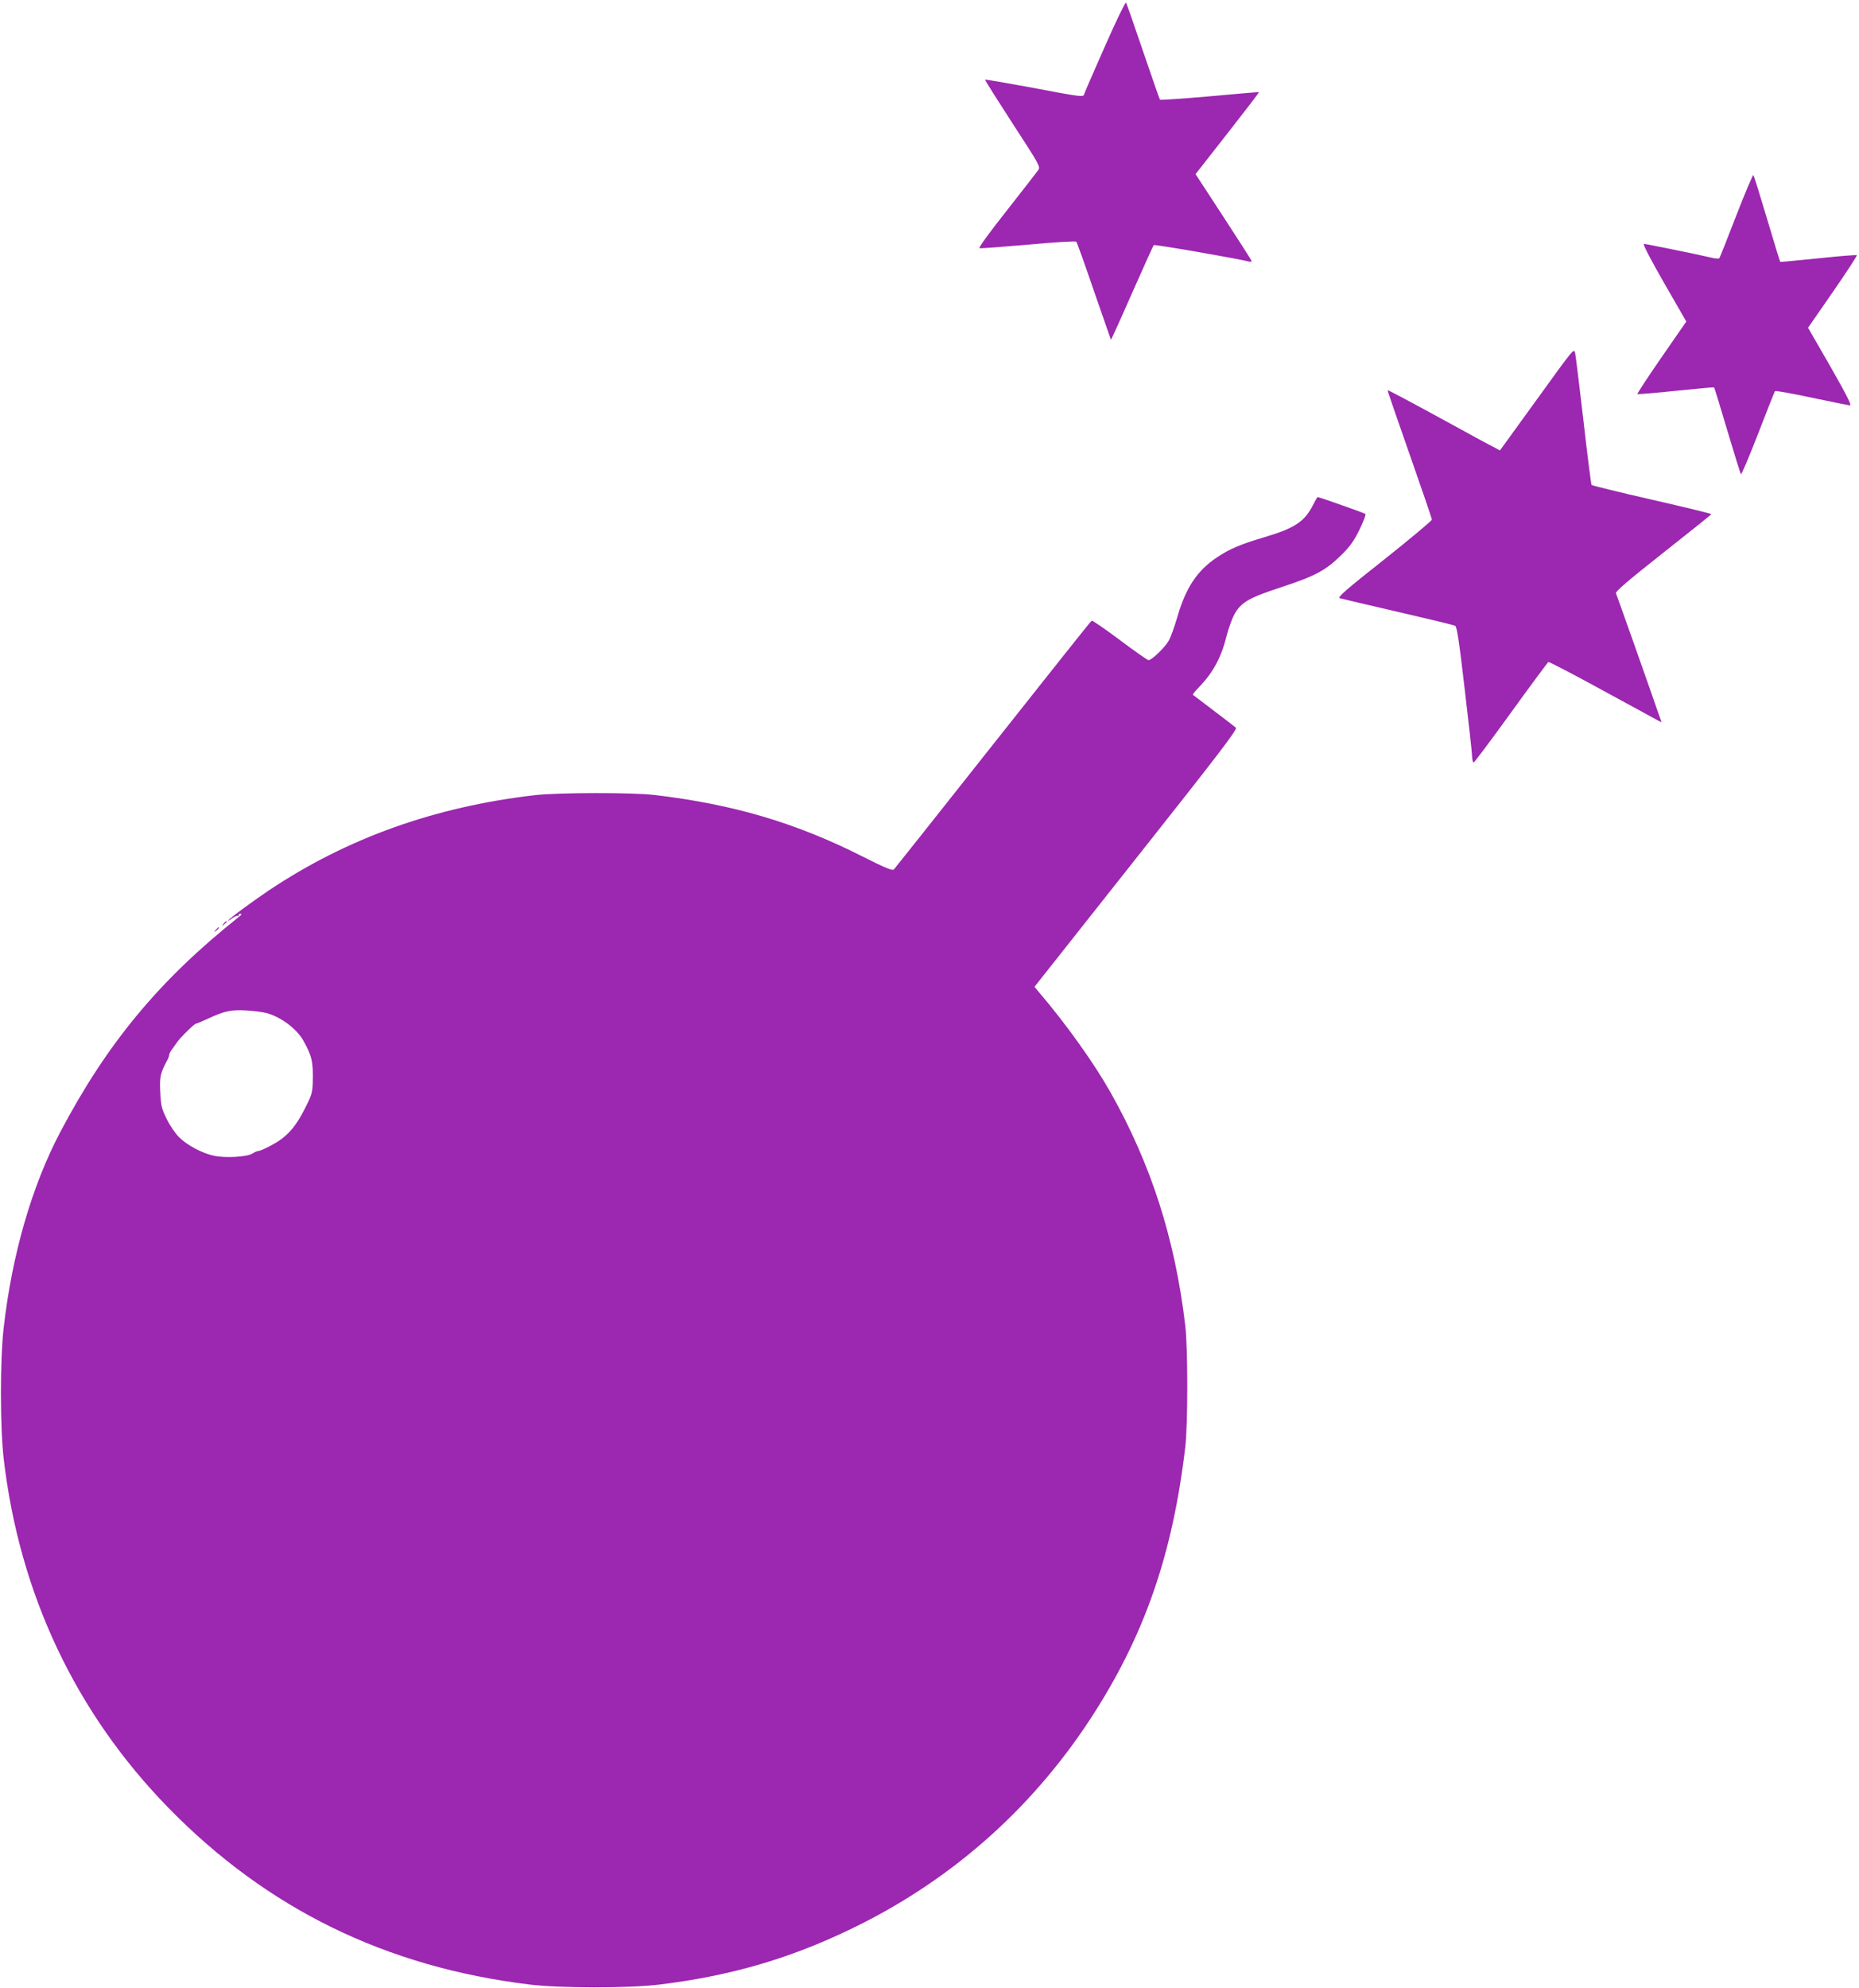 <?xml version="1.0" standalone="no"?>
<!DOCTYPE svg PUBLIC "-//W3C//DTD SVG 20010904//EN"
 "http://www.w3.org/TR/2001/REC-SVG-20010904/DTD/svg10.dtd">
<svg version="1.0" xmlns="http://www.w3.org/2000/svg"
 width="1197pt" height="1280pt" viewBox="0 0 1197 1280"
 preserveAspectRatio="xMidYMid meet">
<g transform="translate(0,1280) scale(0.1,-0.1)"
fill="#9c27b0" stroke="none">
<path d="M7115 12503 c-70 -158 -130 -296 -133 -307 -6 -23 -6 -23 -366 45
-147 27 -270 48 -273 46 -2 -3 78 -129 177 -282 170 -261 180 -278 166 -299
-8 -11 -99 -129 -203 -261 -115 -145 -184 -241 -176 -243 7 -2 149 9 314 23
170 16 304 24 309 19 5 -5 56 -148 114 -318 59 -170 108 -311 109 -313 2 -1
63 133 136 300 74 166 136 305 140 309 5 6 523 -84 614 -106 12 -3 17 0 14 8
-3 7 -85 135 -182 284 l-177 271 206 263 c113 144 204 263 203 265 -2 1 -144
-11 -317 -27 -173 -15 -318 -25 -321 -22 -3 4 -52 144 -109 312 -57 168 -106
309 -110 313 -4 5 -65 -121 -135 -280z"/>
<path d="M11180 11413 c-57 -148 -106 -271 -109 -275 -3 -4 -24 -3 -46 2 -88
21 -427 90 -440 90 -9 0 42 -98 129 -250 l144 -250 -160 -231 c-88 -127 -157
-233 -155 -236 3 -2 115 7 248 21 134 14 245 24 246 22 2 -1 40 -126 85 -277
45 -151 84 -277 88 -282 3 -4 53 113 110 260 57 148 106 271 109 275 3 4 110
-15 236 -42 127 -27 238 -49 247 -50 12 0 -21 66 -126 250 l-144 250 160 231
c88 127 157 233 154 236 -3 3 -114 -6 -248 -20 -133 -14 -244 -24 -245 -23 -2
1 -40 126 -85 277 -45 151 -84 277 -88 282 -3 4 -53 -113 -110 -260z"/>
<path d="M9897 10230 l-239 -330 -31 17 c-18 8 -180 96 -360 195 -181 99 -330
178 -332 176 -2 -2 62 -187 141 -412 79 -225 144 -415 144 -421 0 -7 -138
-122 -306 -256 -246 -194 -303 -244 -288 -250 11 -3 179 -43 374 -88 195 -45
362 -85 370 -90 11 -6 26 -104 61 -407 26 -219 48 -416 48 -437 1 -21 5 -37
11 -35 5 2 114 147 241 323 127 176 235 321 239 323 5 2 161 -79 347 -181 186
-101 348 -189 360 -196 l22 -11 -24 67 c-33 98 -262 745 -270 764 -4 11 74 78
304 260 170 134 310 246 310 249 1 3 -171 45 -382 93 -210 48 -385 91 -389 95
-3 4 -27 189 -52 412 -26 223 -50 420 -54 438 -7 32 -12 25 -245 -298z"/>
<path d="M8455 9550 c-55 -109 -119 -151 -319 -210 -148 -44 -219 -74 -298
-127 -129 -85 -204 -198 -258 -388 -18 -61 -42 -129 -56 -152 -25 -43 -108
-123 -129 -123 -6 0 -89 58 -185 130 -95 71 -176 127 -181 124 -5 -2 -290
-361 -635 -797 -345 -436 -632 -798 -638 -804 -9 -10 -54 8 -206 85 -429 216
-829 334 -1335 394 -143 17 -624 16 -770 -1 -647 -75 -1211 -277 -1715 -614
-114 -77 -260 -185 -260 -193 0 -3 12 4 26 15 15 11 31 18 37 14 5 -3 7 -2 4
4 -3 5 1 10 10 10 12 0 10 -5 -8 -19 -512 -407 -849 -813 -1152 -1388 -181
-344 -309 -784 -363 -1255 -24 -208 -24 -644 0 -848 101 -867 463 -1634 1061
-2246 635 -650 1401 -1025 2325 -1137 194 -24 637 -24 830 -1 456 55 838 165
1236 357 633 304 1153 759 1539 1345 350 533 535 1061 617 1760 17 145 17 636
0 780 -66 559 -219 1036 -480 1500 -106 188 -282 436 -461 646 l-30 36 655
828 c533 673 653 830 642 840 -7 6 -71 56 -143 110 -71 54 -132 100 -134 102
-3 2 16 25 41 51 90 93 143 192 177 332 12 45 33 105 48 133 44 79 92 108 304
177 217 71 287 109 385 206 57 56 82 91 118 165 25 51 42 96 38 100 -6 6 -298
109 -308 109 -2 0 -15 -22 -29 -50z m-6742 -3271 c93 -24 195 -100 239 -176
56 -99 65 -138 62 -266 -2 -72 -6 -86 -54 -180 -51 -100 -99 -158 -165 -202
-46 -30 -117 -65 -132 -65 -8 0 -25 -8 -39 -17 -33 -21 -171 -29 -245 -14 -76
16 -174 68 -225 119 -24 23 -60 76 -80 117 -33 67 -38 85 -42 174 -5 101 0
123 49 213 5 10 9 23 9 29 0 6 8 21 18 34 9 12 24 33 32 45 19 29 112 120 122
120 4 0 38 14 75 31 107 50 148 59 246 54 49 -3 107 -10 130 -16z"/>
<path d="M1439 6853 c-13 -16 -12 -17 4 -4 9 7 17 15 17 17 0 8 -8 3 -21 -13z"/>
<path d="M1389 6813 c-13 -16 -12 -17 4 -4 16 13 21 21 13 21 -2 0 -10 -8 -17
-17z"/>
</g>
</svg>
